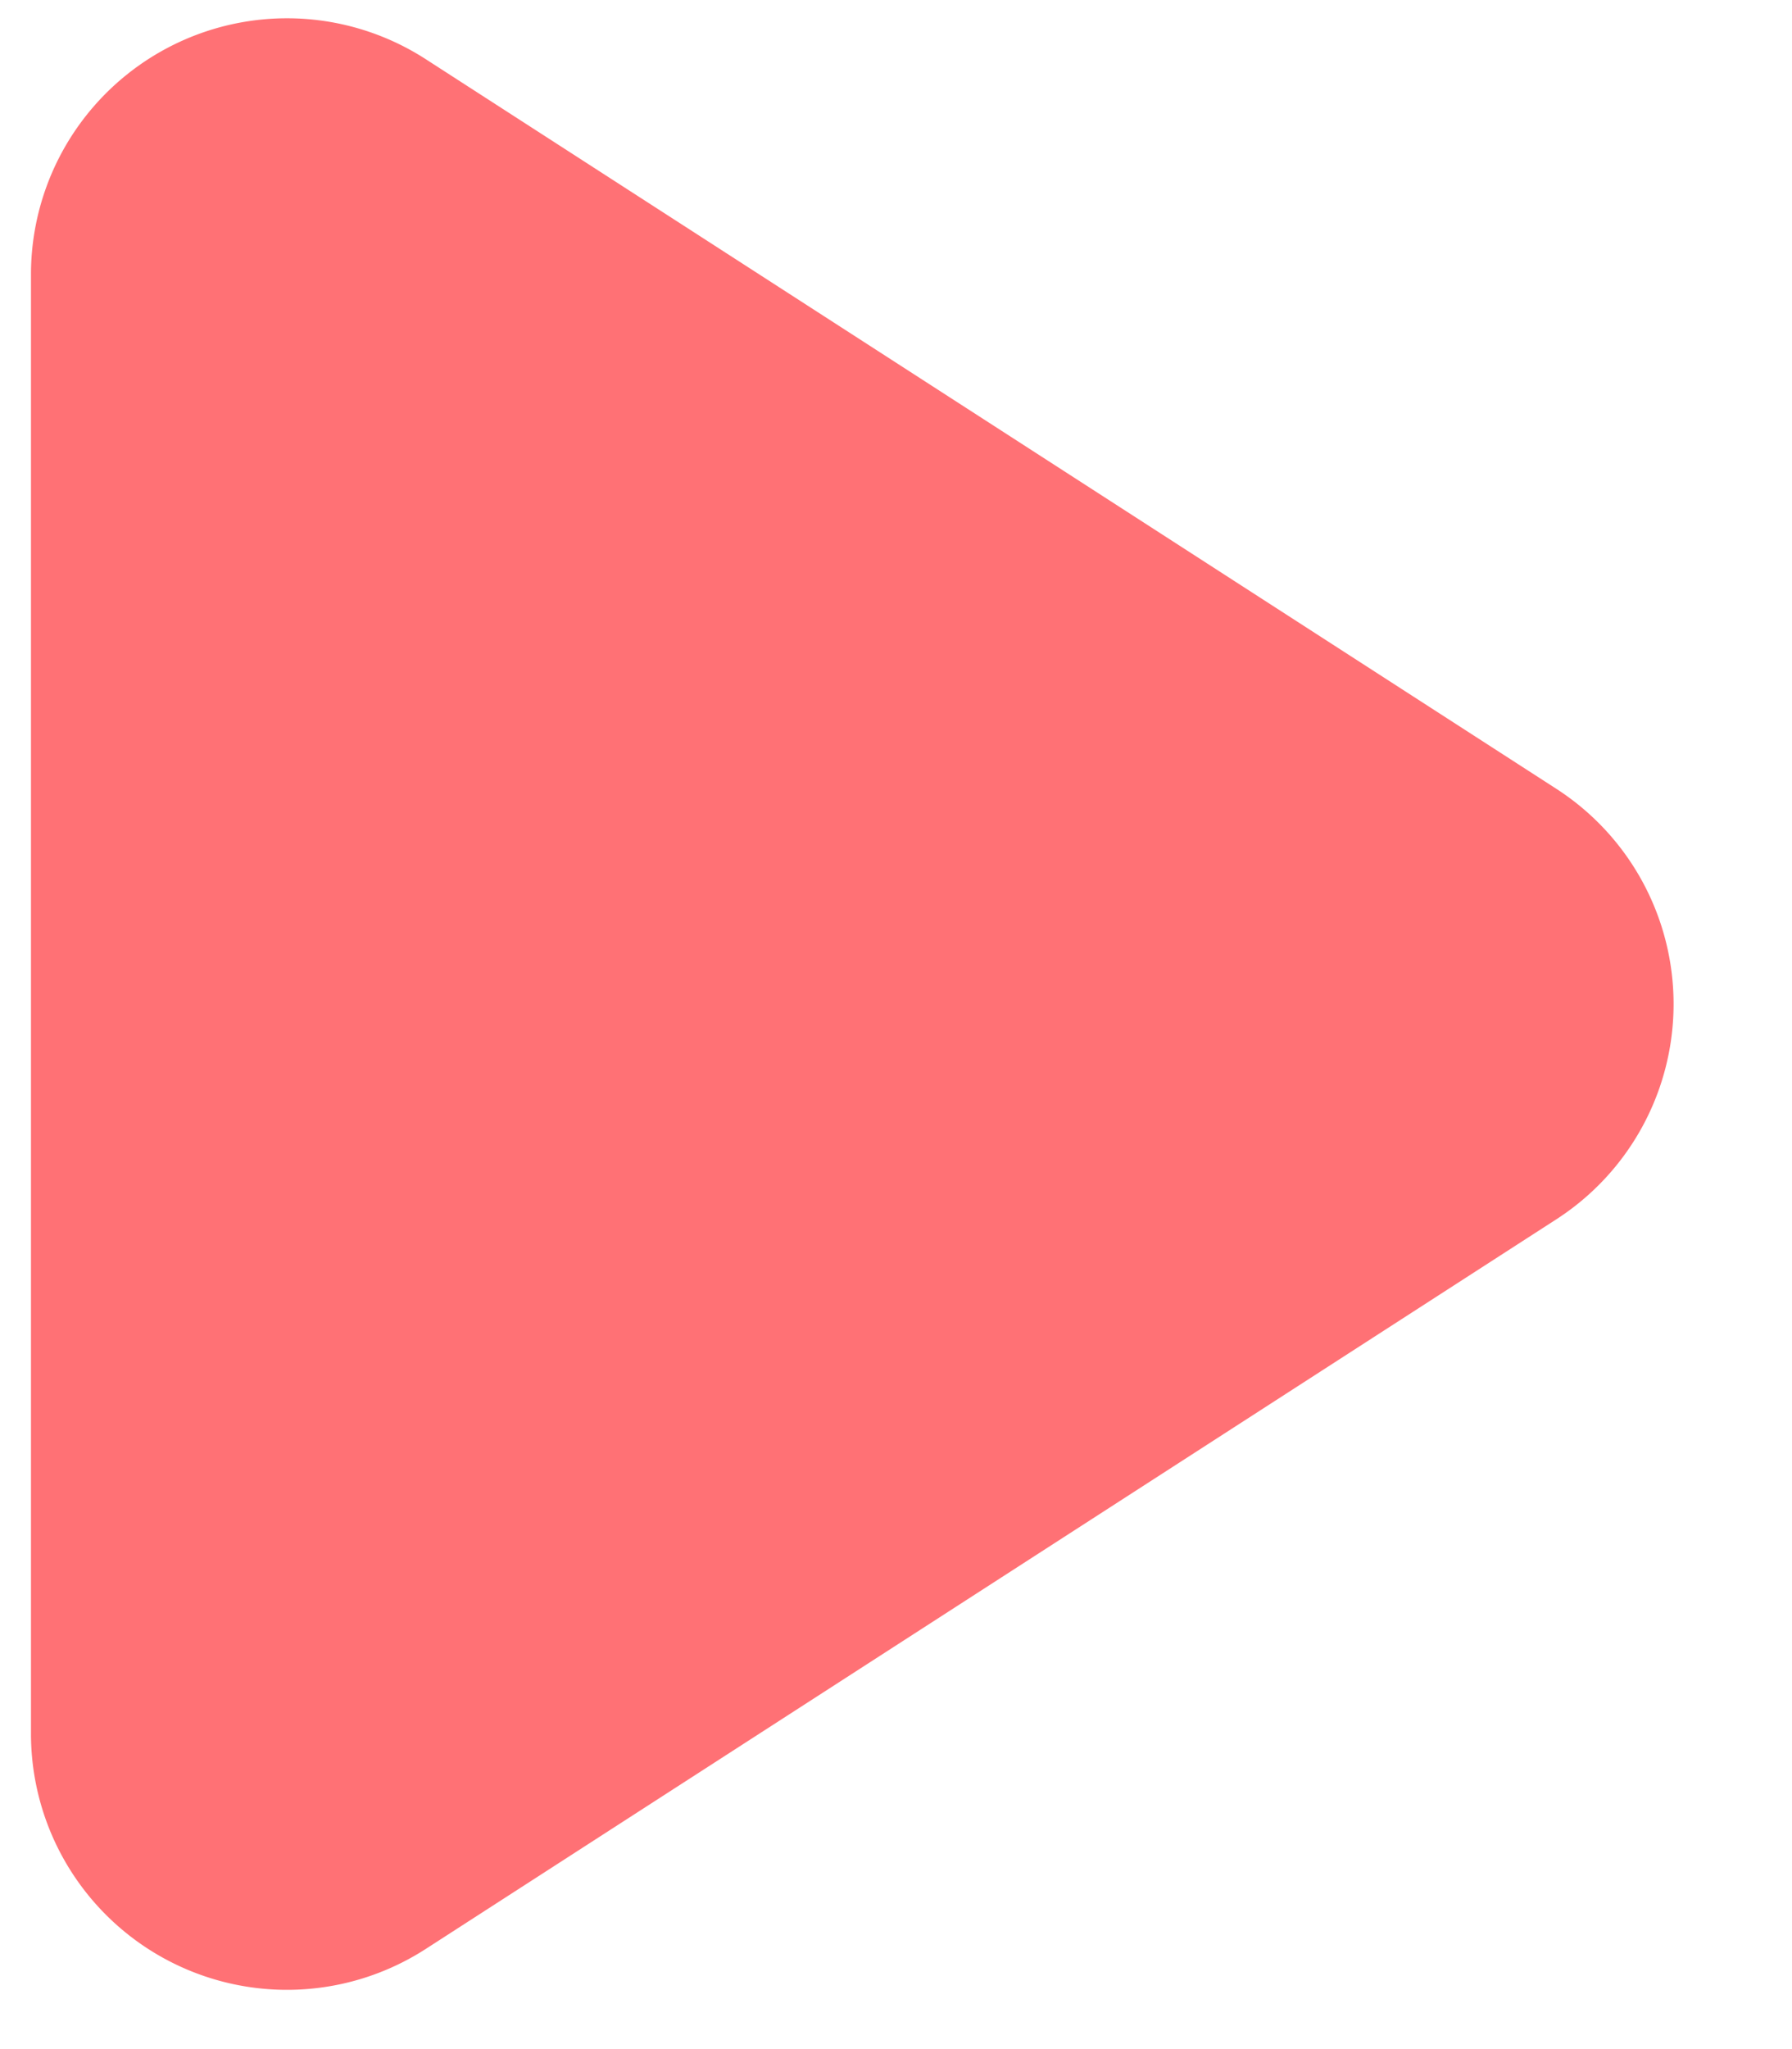 <svg xmlns="http://www.w3.org/2000/svg" width="7" height="8" viewBox="0 0 7 8">
    <path fill="#FF7175" fill-rule="evenodd" d="M1.663.231L6.08 3.08a1 1 0 0 1 0 1.68L1.663 7.609a1 1 0 0 1-1.542-.84V1.071a1 1 0 0 1 1.542-.84z"/>
</svg>
